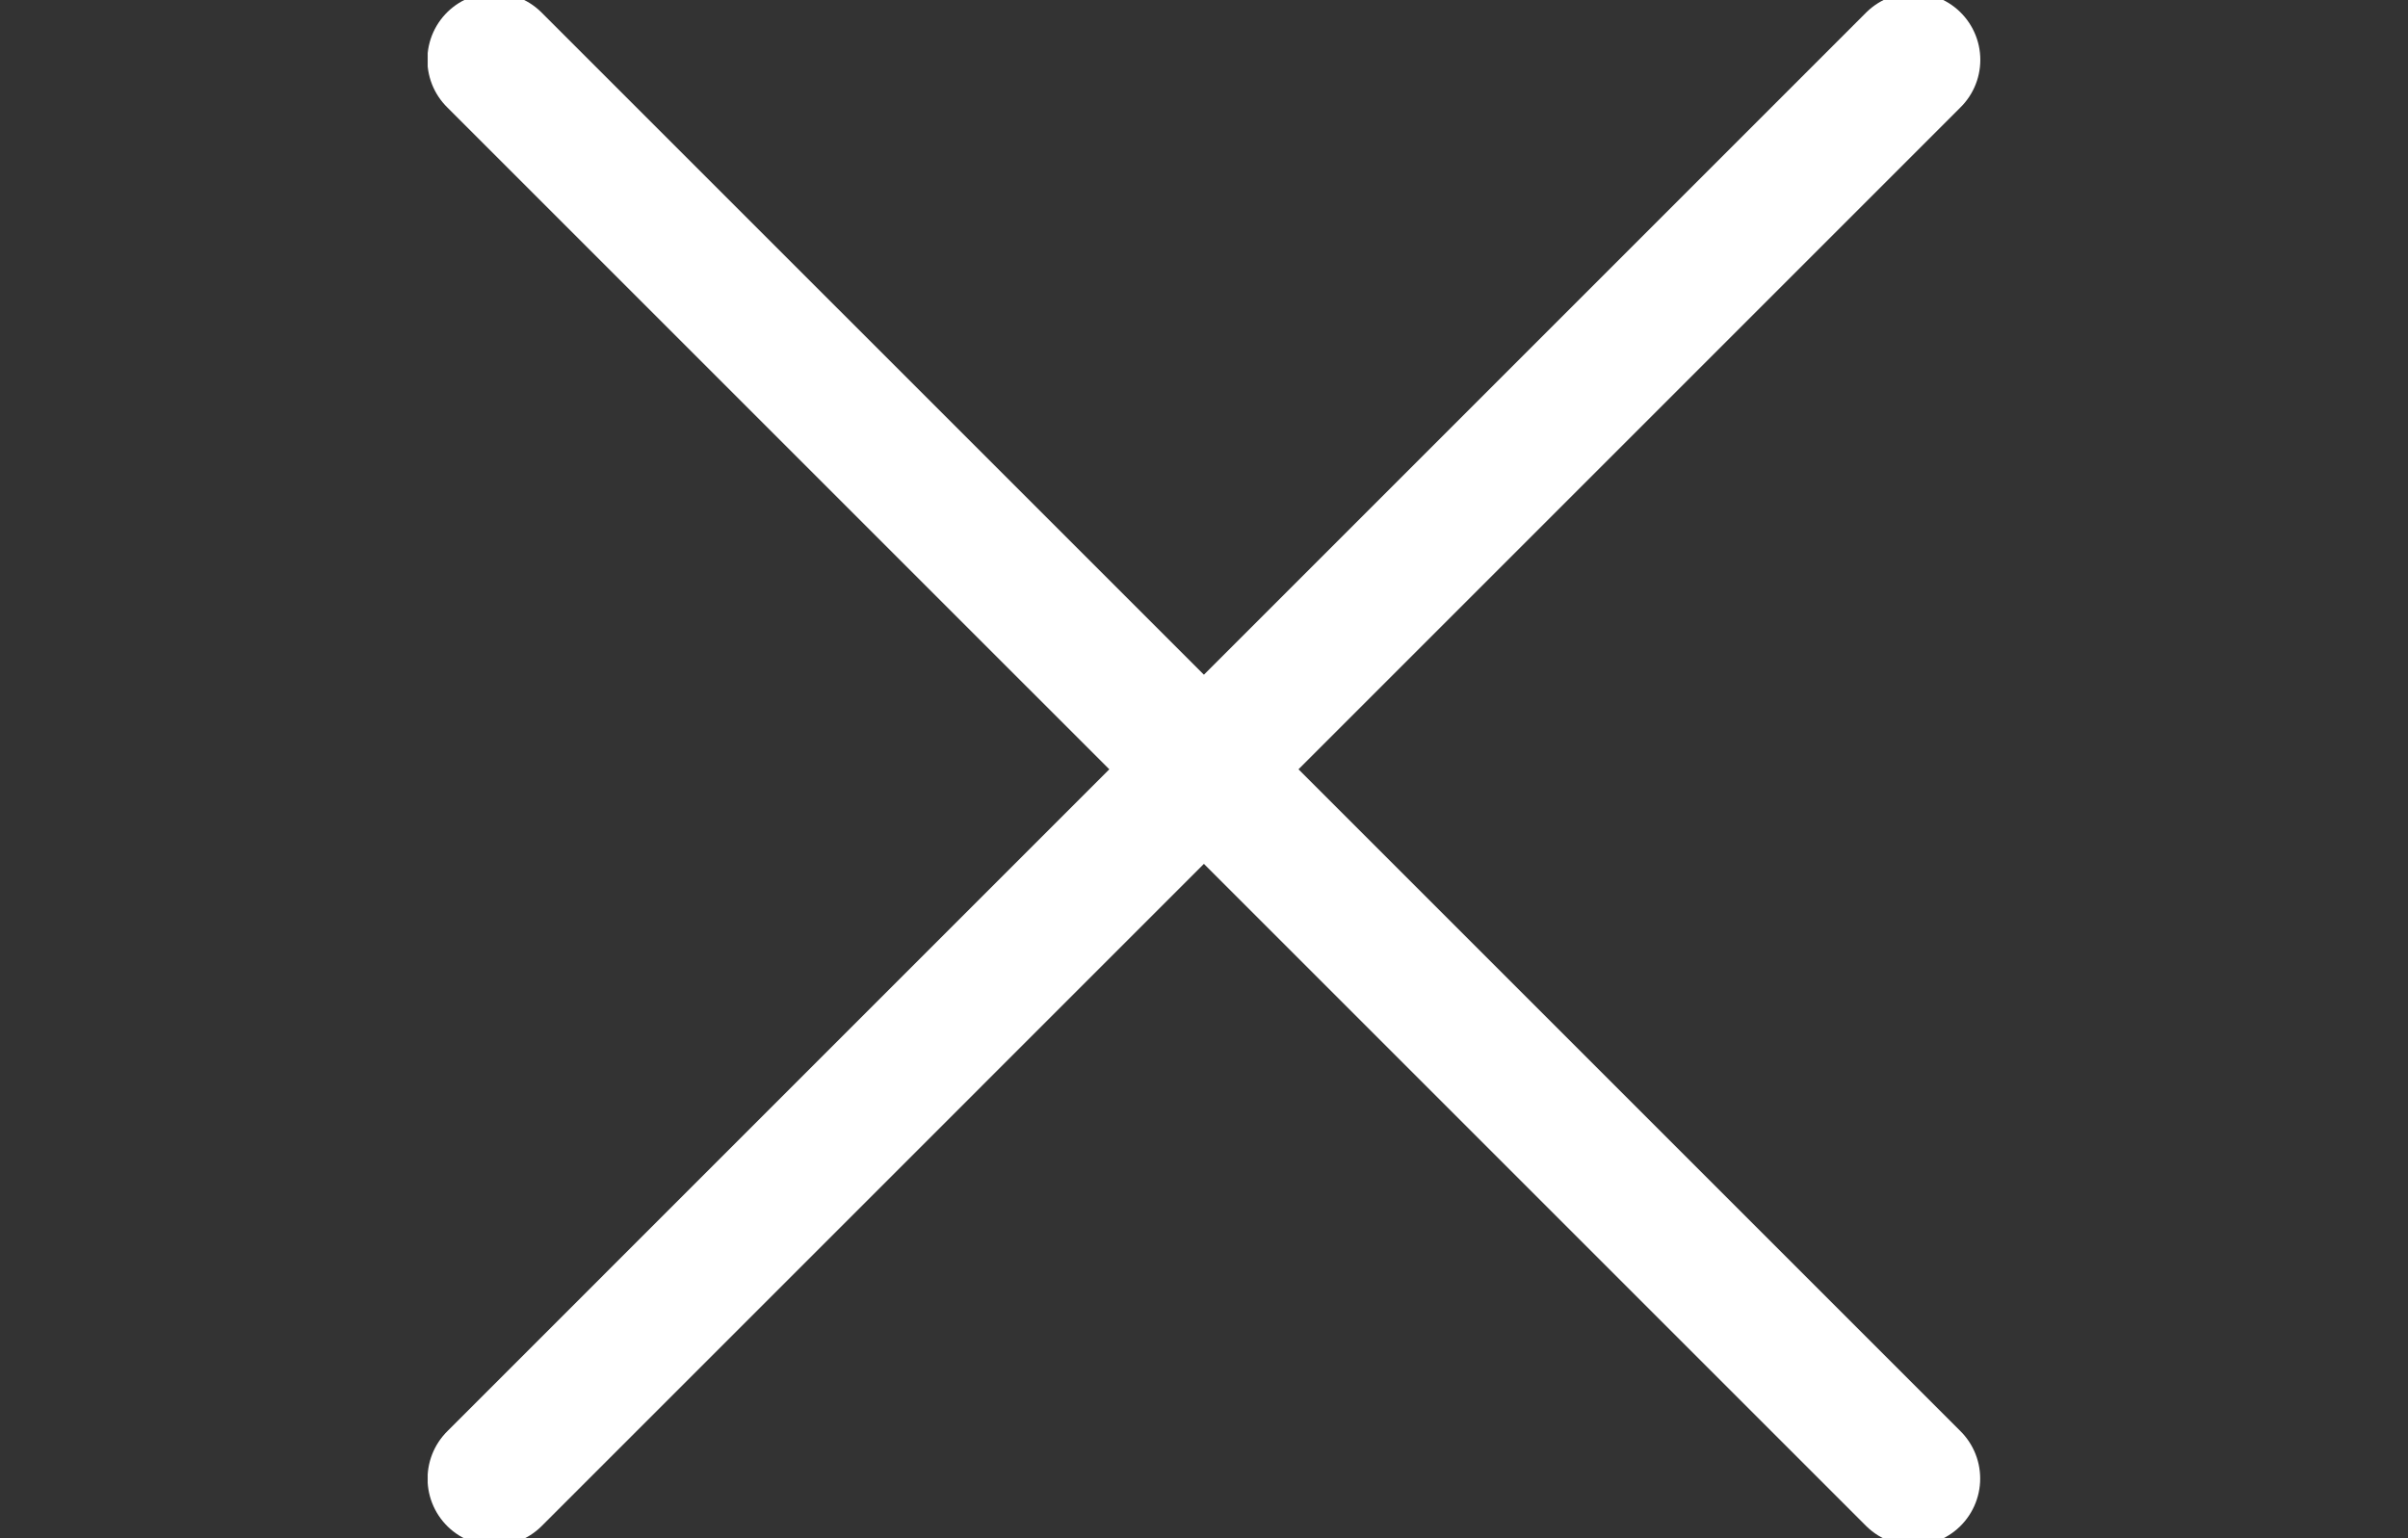 <?xml version="1.0" encoding="utf-8"?>
<!-- Generator: Adobe Illustrator 24.1.2, SVG Export Plug-In . SVG Version: 6.00 Build 0)  -->
<svg version="1.1" id="Layer_1" xmlns="http://www.w3.org/2000/svg" xmlns:xlink="http://www.w3.org/1999/xlink" x="0px" y="0px"
	 viewBox="0 0 36 23" style="enable-background:new 0 0 36 23;" xml:space="preserve">
<rect x="0" y="0" width="36" height="23" fill="#333333" stroke="none"/>
<style type="text/css">
	.st0{clip-path:url(#SVGID_2_);fill:none;stroke:#FFFFFF;stroke-width:2;stroke-linecap:round;stroke-linejoin:round;}
</style>
<g>
	<defs>
		<rect id="SVGID_1_" x="6.394" y="-0.106" width="23.213" height="23.213"/>
	</defs>
	<clipPath id="SVGID_2_">
		<use xlink:href="#SVGID_1_"  style="overflow:visible;"/>
	</clipPath>
	<line class="st0" x1="7.392" y1="22.11" x2="28.606" y2="0.895"/>
	<line class="st0" x1="28.604" y1="22.108" x2="7.389" y2="0.894"/>
</g>
</svg>
